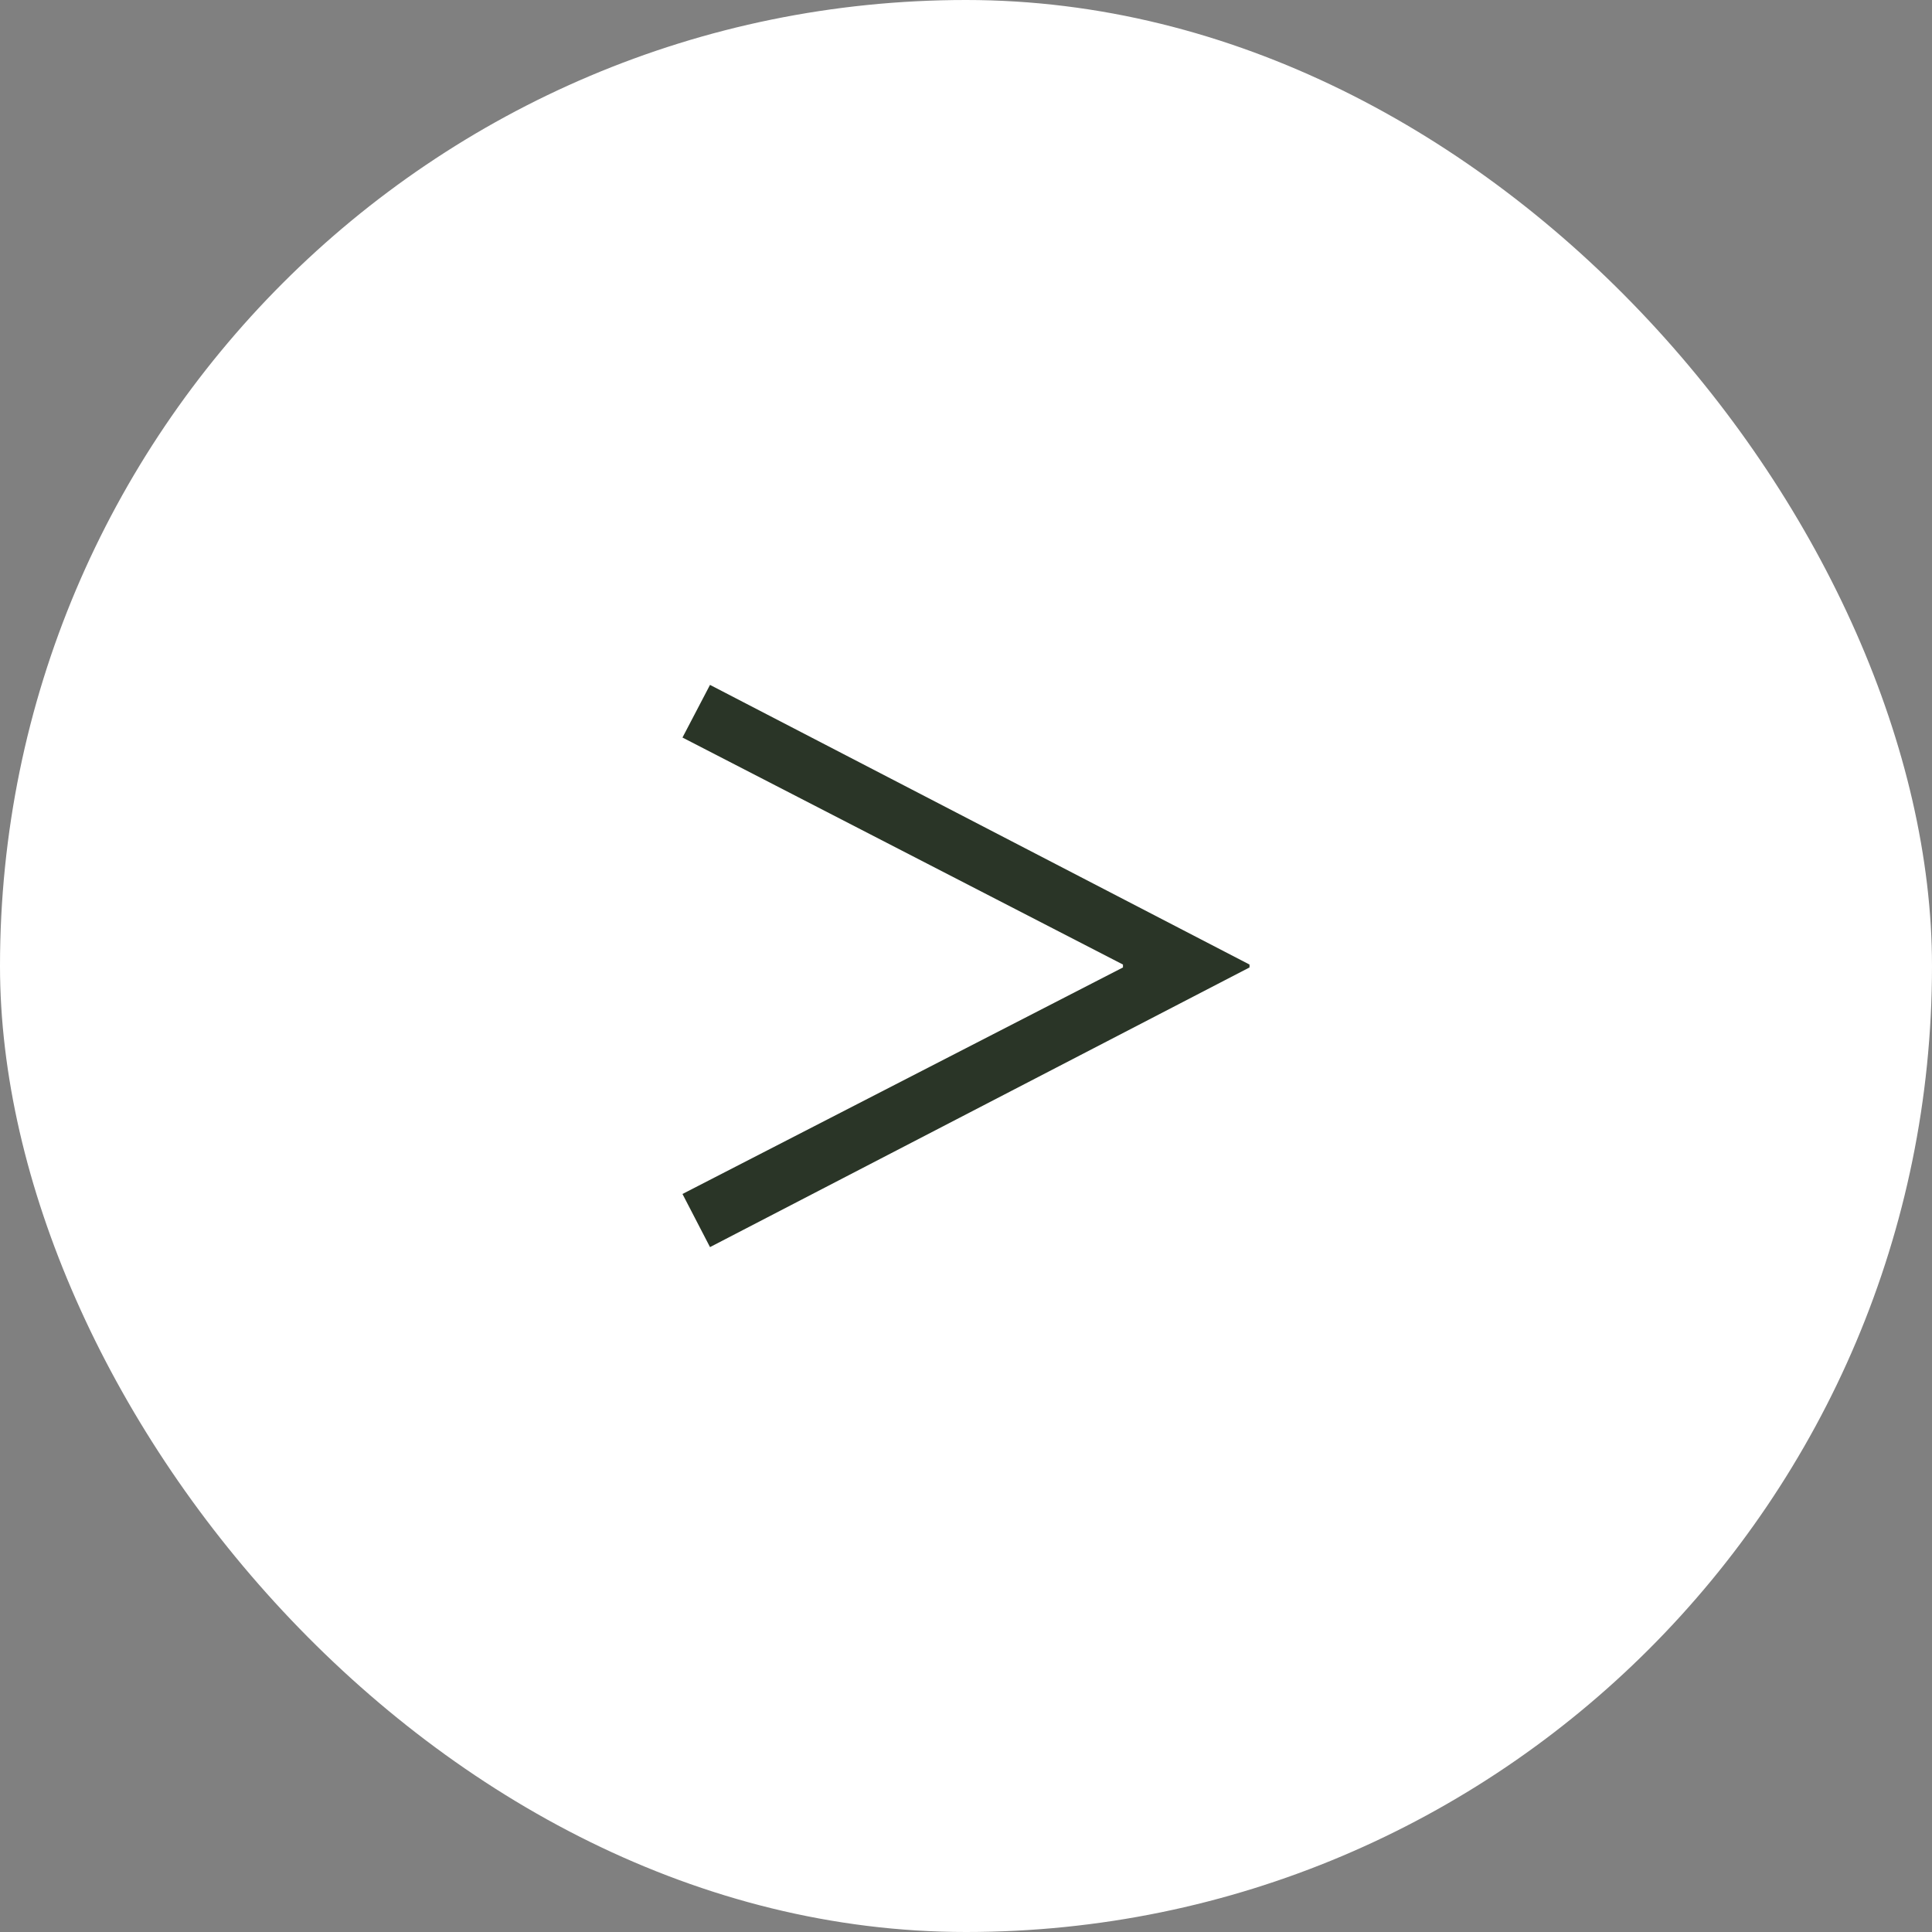 <?xml version="1.0" encoding="UTF-8"?> <svg xmlns="http://www.w3.org/2000/svg" id="_レイヤー_2" data-name="レイヤー_2" viewBox="0 0 40 40"><rect x="0" y="0" width="40" height="40" fill="#808080" stroke="none"/><defs><style> .cls-1 { fill: #fff; } .cls-2 { fill: #2a3527; } </style></defs><g id="_コンテンツ" data-name="コンテンツ"><g><rect class="cls-1" x="0" y="0" width="40" height="40" rx="20" ry="20"></rect><path class="cls-2" d="M25.87,20.03l-11.17,5.79-.57-1.1,9.12-4.69v-.06l-9.12-4.7.57-1.09,11.17,5.79v.06Z"></path></g></g></svg> 